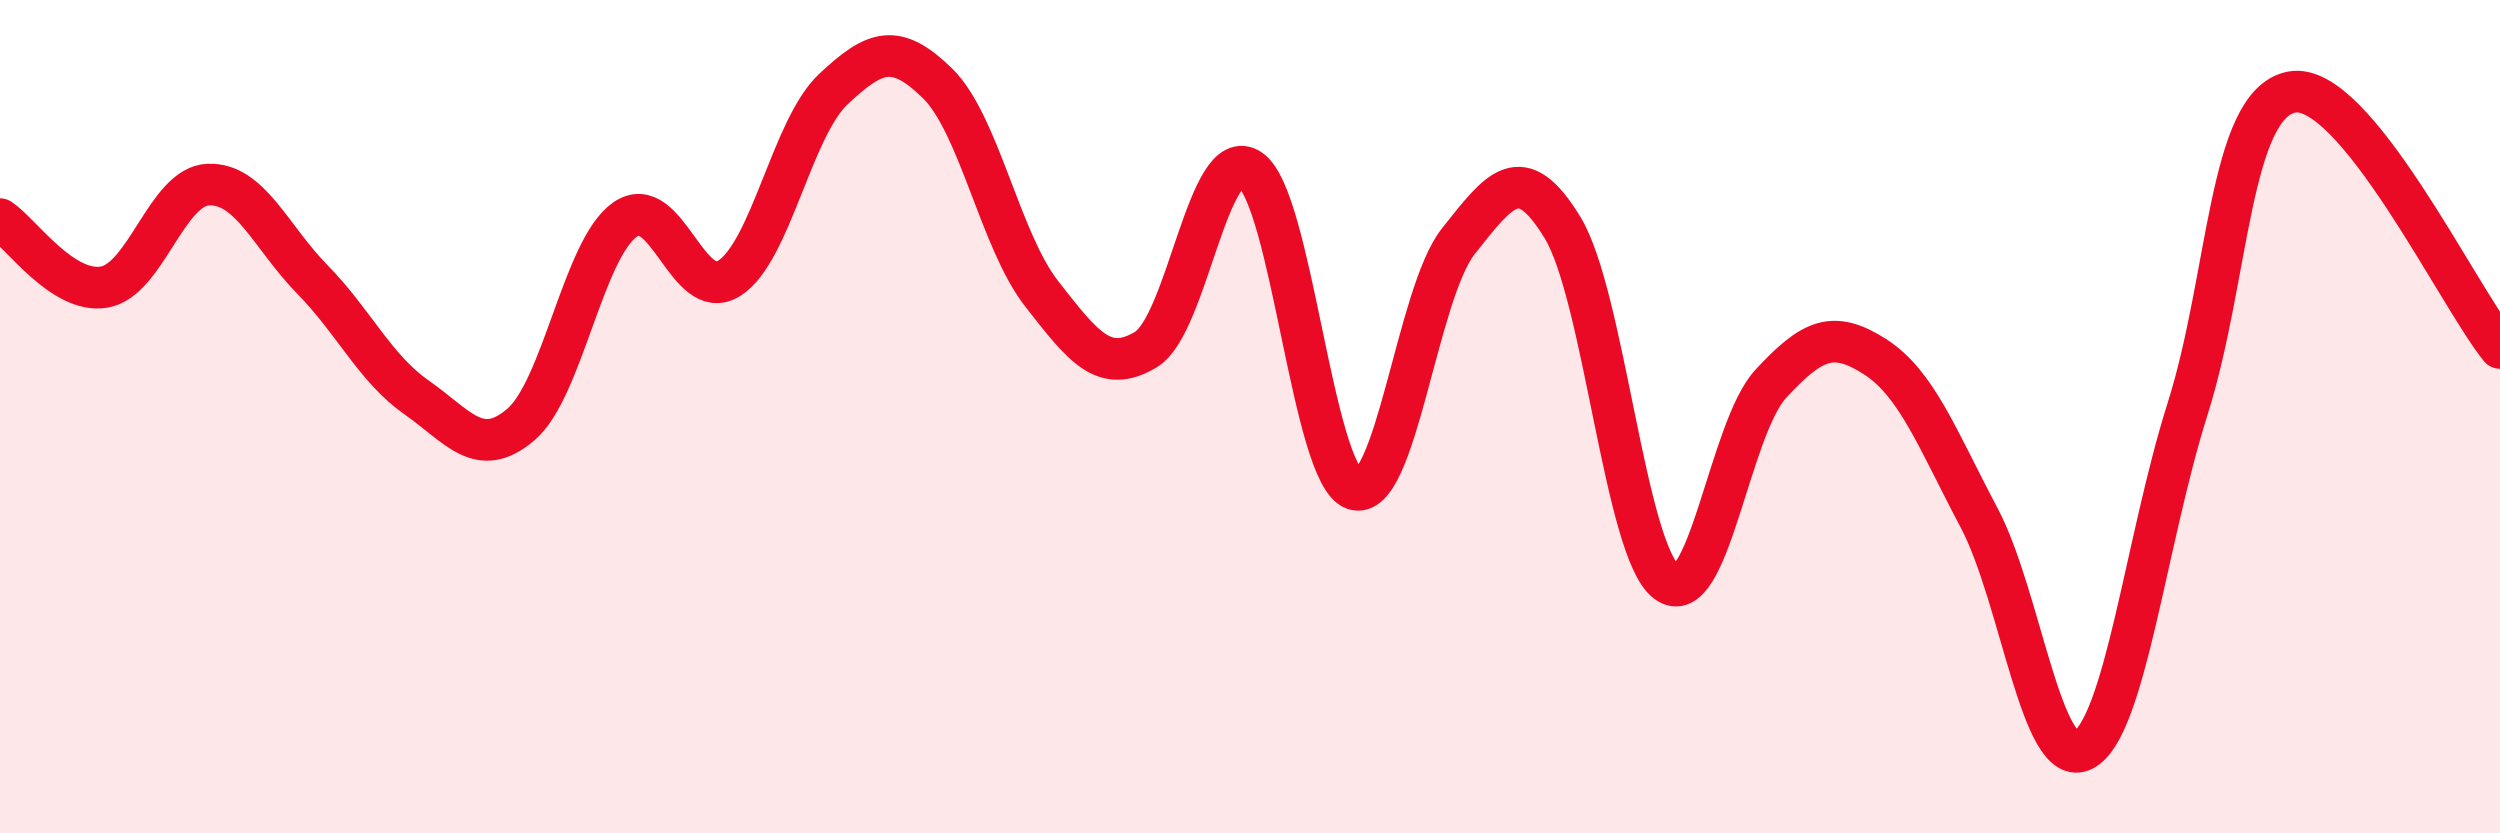 
    <svg width="60" height="20" viewBox="0 0 60 20" xmlns="http://www.w3.org/2000/svg">
      <path
        d="M 0,5.26 C 0.5,5.59 1.5,7.06 2.5,6.89 C 3.5,6.72 4,4.47 5,4.43 C 6,4.39 6.5,5.69 7.5,6.71 C 8.5,7.73 9,8.84 10,9.54 C 11,10.24 11.5,11.04 12.5,10.19 C 13.5,9.34 14,5.97 15,5.27 C 16,4.57 16.5,7.31 17.5,6.68 C 18.5,6.05 19,3.08 20,2.14 C 21,1.2 21.5,1.02 22.5,2 C 23.5,2.98 24,5.77 25,7.05 C 26,8.33 26.5,8.99 27.5,8.39 C 28.5,7.79 29,3.4 30,4.07 C 31,4.74 31.5,11.4 32.5,11.74 C 33.5,12.08 34,7.05 35,5.79 C 36,4.53 36.5,3.82 37.5,5.46 C 38.5,7.1 39,13.22 40,13.97 C 41,14.72 41.5,10.29 42.5,9.21 C 43.5,8.13 44,7.92 45,8.56 C 46,9.2 46.5,10.54 47.5,12.43 C 48.5,14.32 49,18.52 50,18 C 51,17.48 51.5,12.98 52.5,9.82 C 53.5,6.66 53.5,2.5 55,2.21 C 56.5,1.92 59,7.12 60,8.35L60 20L0 20Z"
        fill="#EB0A25"
        opacity="0.1"
        stroke-linecap="round"
        stroke-linejoin="round"
      />
      <path
        d="M 0,5.26 C 0.5,5.59 1.5,7.06 2.5,6.89 C 3.5,6.72 4,4.47 5,4.43 C 6,4.39 6.5,5.69 7.5,6.71 C 8.5,7.73 9,8.84 10,9.54 C 11,10.24 11.5,11.04 12.5,10.19 C 13.5,9.34 14,5.97 15,5.27 C 16,4.57 16.5,7.31 17.5,6.68 C 18.5,6.05 19,3.08 20,2.14 C 21,1.2 21.5,1.02 22.5,2 C 23.5,2.98 24,5.77 25,7.05 C 26,8.33 26.5,8.99 27.5,8.39 C 28.5,7.79 29,3.4 30,4.07 C 31,4.74 31.5,11.4 32.5,11.74 C 33.5,12.08 34,7.05 35,5.79 C 36,4.53 36.5,3.82 37.5,5.46 C 38.5,7.1 39,13.22 40,13.97 C 41,14.72 41.5,10.29 42.5,9.21 C 43.5,8.13 44,7.92 45,8.56 C 46,9.2 46.5,10.54 47.5,12.43 C 48.5,14.32 49,18.52 50,18 C 51,17.48 51.5,12.98 52.5,9.82 C 53.5,6.66 53.5,2.5 55,2.21 C 56.5,1.92 59,7.12 60,8.35"
        stroke="#EB0A25"
        stroke-width="1"
        fill="none"
        stroke-linecap="round"
        stroke-linejoin="round"
      />
    </svg>
  